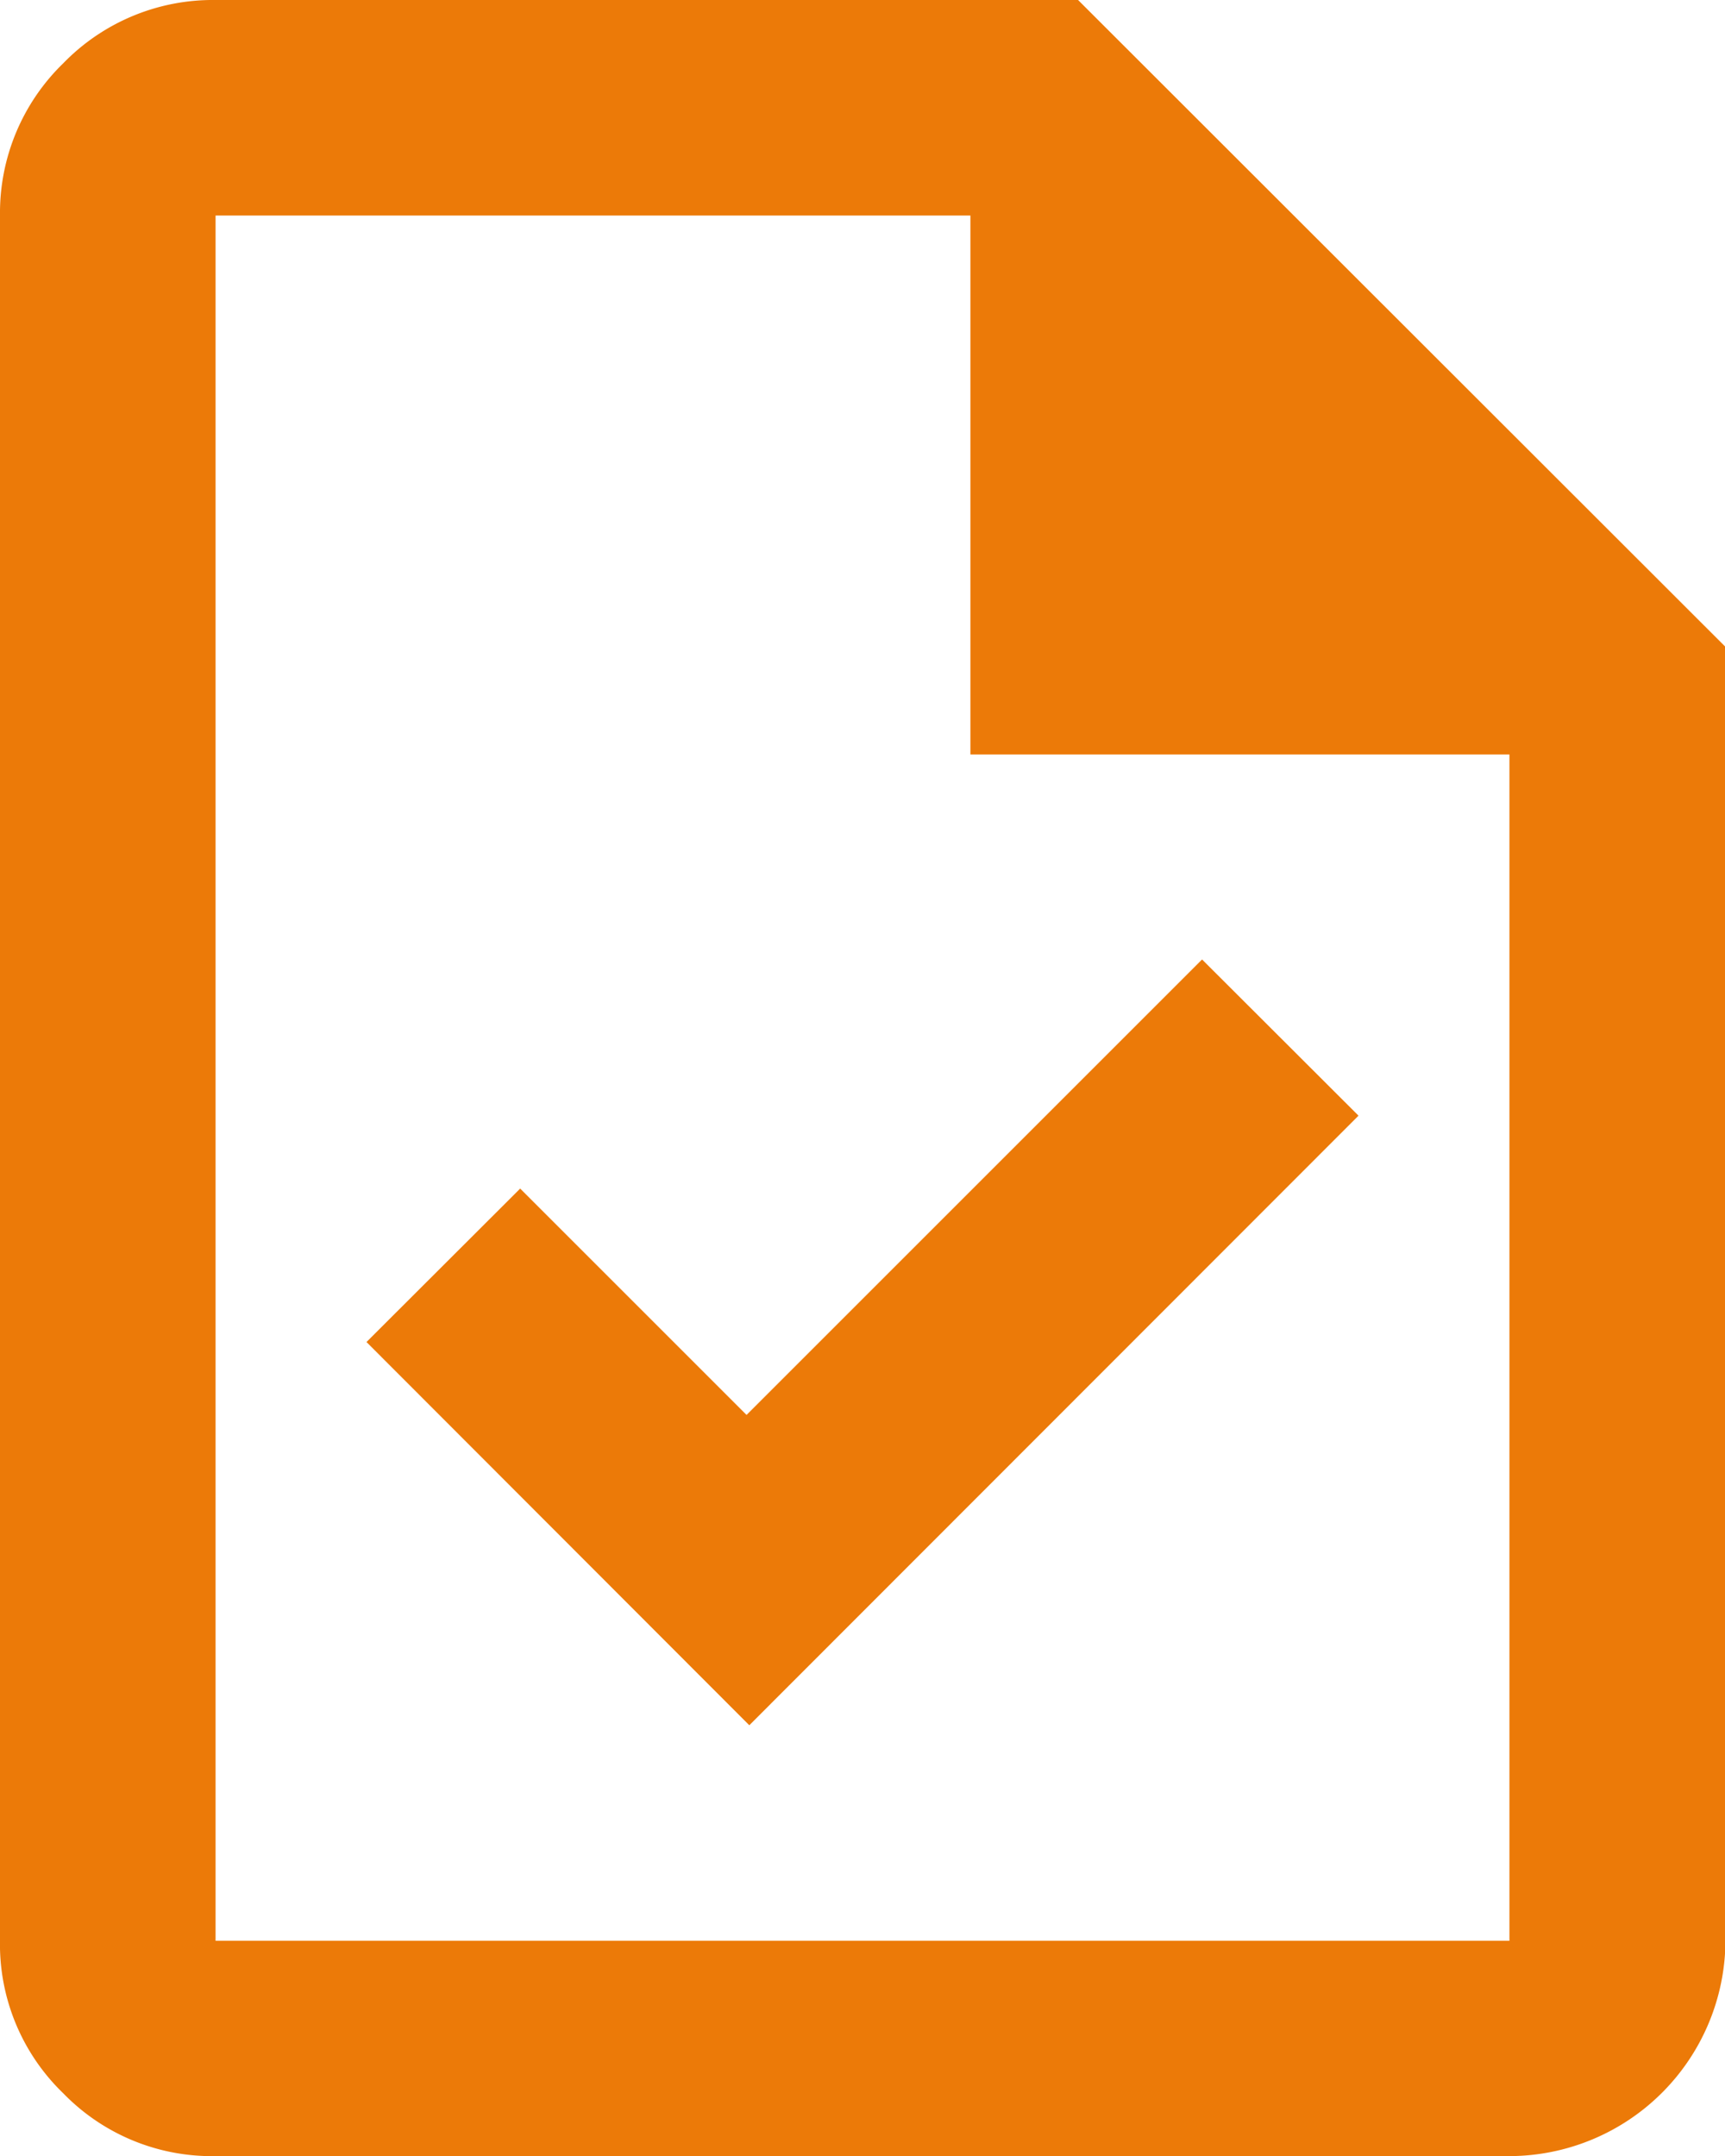 <svg xmlns="http://www.w3.org/2000/svg" viewBox="0 0 74.98 93.73"><defs><style>.cls-1{fill:#ec7a08;}</style></defs><title>Asset 36</title><g id="Layer_2" data-name="Layer 2"><g id="Capa_1" data-name="Capa 1"><path class="cls-1" d="M32.57,75,59.05,48.5l-6.8-6.79-19.8,19.8-9.84-9.84-6.68,6.67ZM9.37,93.73A9,9,0,0,1,2.75,91,9,9,0,0,1,0,84.35v-75A9.06,9.06,0,0,1,2.75,2.75,9.06,9.06,0,0,1,9.37,0H46.86L75,28.12V84.35a9.41,9.41,0,0,1-9.37,9.38ZM42.18,32.8V9.37H9.37v75H65.61V32.8ZM9.37,9.37v0Z"/></g></g></svg>